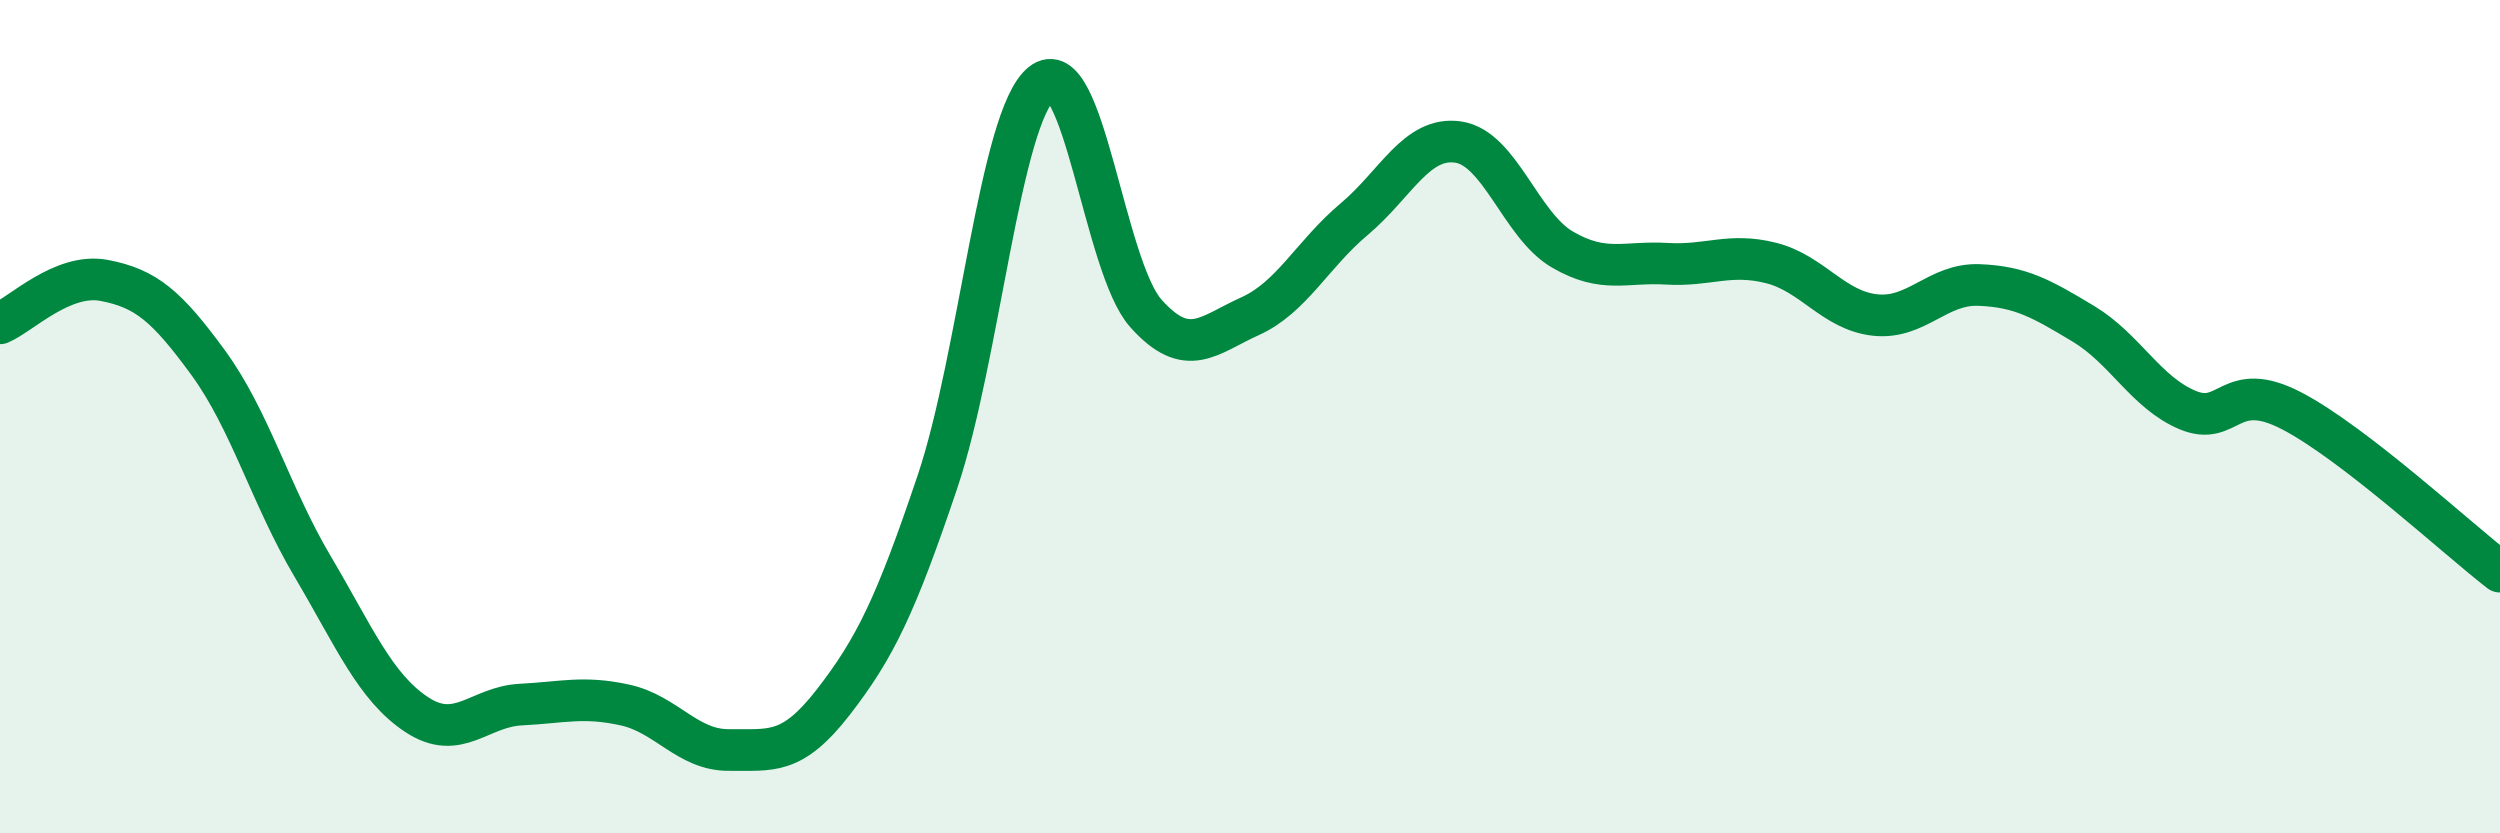 
    <svg width="60" height="20" viewBox="0 0 60 20" xmlns="http://www.w3.org/2000/svg">
      <path
        d="M 0,7.76 C 0.5,7.55 1.5,6.54 2.5,6.73 C 3.5,6.92 4,7.34 5,8.71 C 6,10.08 6.5,11.9 7.5,13.59 C 8.5,15.28 9,16.49 10,17.15 C 11,17.81 11.5,16.96 12.5,16.91 C 13.5,16.86 14,16.7 15,16.92 C 16,17.14 16.5,18.01 17.5,18 C 18.5,17.99 19,18.14 20,16.85 C 21,15.56 21.5,14.53 22.5,11.56 C 23.5,8.59 24,2.81 25,2 C 26,1.19 26.5,6.4 27.5,7.52 C 28.5,8.64 29,8.04 30,7.59 C 31,7.14 31.5,6.1 32.5,5.26 C 33.5,4.42 34,3.26 35,3.41 C 36,3.56 36.5,5.41 37.5,5.99 C 38.5,6.57 39,6.27 40,6.33 C 41,6.39 41.5,6.06 42.5,6.31 C 43.5,6.56 44,7.45 45,7.56 C 46,7.67 46.5,6.8 47.5,6.84 C 48.5,6.88 49,7.17 50,7.77 C 51,8.37 51.5,9.42 52.5,9.84 C 53.5,10.26 53.5,9.08 55,9.86 C 56.5,10.64 59,12.95 60,13.72L60 20L0 20Z"
        fill="#008740"
        opacity="0.1"
        stroke-linecap="round"
        stroke-linejoin="round"
      />
      <path
        d="M 0,7.76 C 0.5,7.55 1.5,6.54 2.5,6.73 C 3.5,6.92 4,7.34 5,8.71 C 6,10.08 6.5,11.9 7.5,13.59 C 8.5,15.28 9,16.49 10,17.15 C 11,17.81 11.5,16.96 12.5,16.91 C 13.5,16.86 14,16.7 15,16.92 C 16,17.14 16.5,18.01 17.5,18 C 18.5,17.99 19,18.14 20,16.85 C 21,15.56 21.5,14.53 22.5,11.56 C 23.5,8.59 24,2.81 25,2 C 26,1.19 26.5,6.4 27.5,7.52 C 28.5,8.64 29,8.04 30,7.59 C 31,7.14 31.5,6.1 32.5,5.26 C 33.5,4.42 34,3.26 35,3.41 C 36,3.56 36.5,5.41 37.5,5.99 C 38.5,6.57 39,6.27 40,6.33 C 41,6.39 41.5,6.06 42.5,6.31 C 43.5,6.56 44,7.45 45,7.56 C 46,7.67 46.5,6.8 47.5,6.84 C 48.5,6.88 49,7.17 50,7.77 C 51,8.37 51.5,9.42 52.5,9.84 C 53.5,10.26 53.5,9.08 55,9.86 C 56.5,10.64 59,12.95 60,13.72"
        stroke="#008740"
        stroke-width="1"
        fill="none"
        stroke-linecap="round"
        stroke-linejoin="round"
      />
    </svg>
  